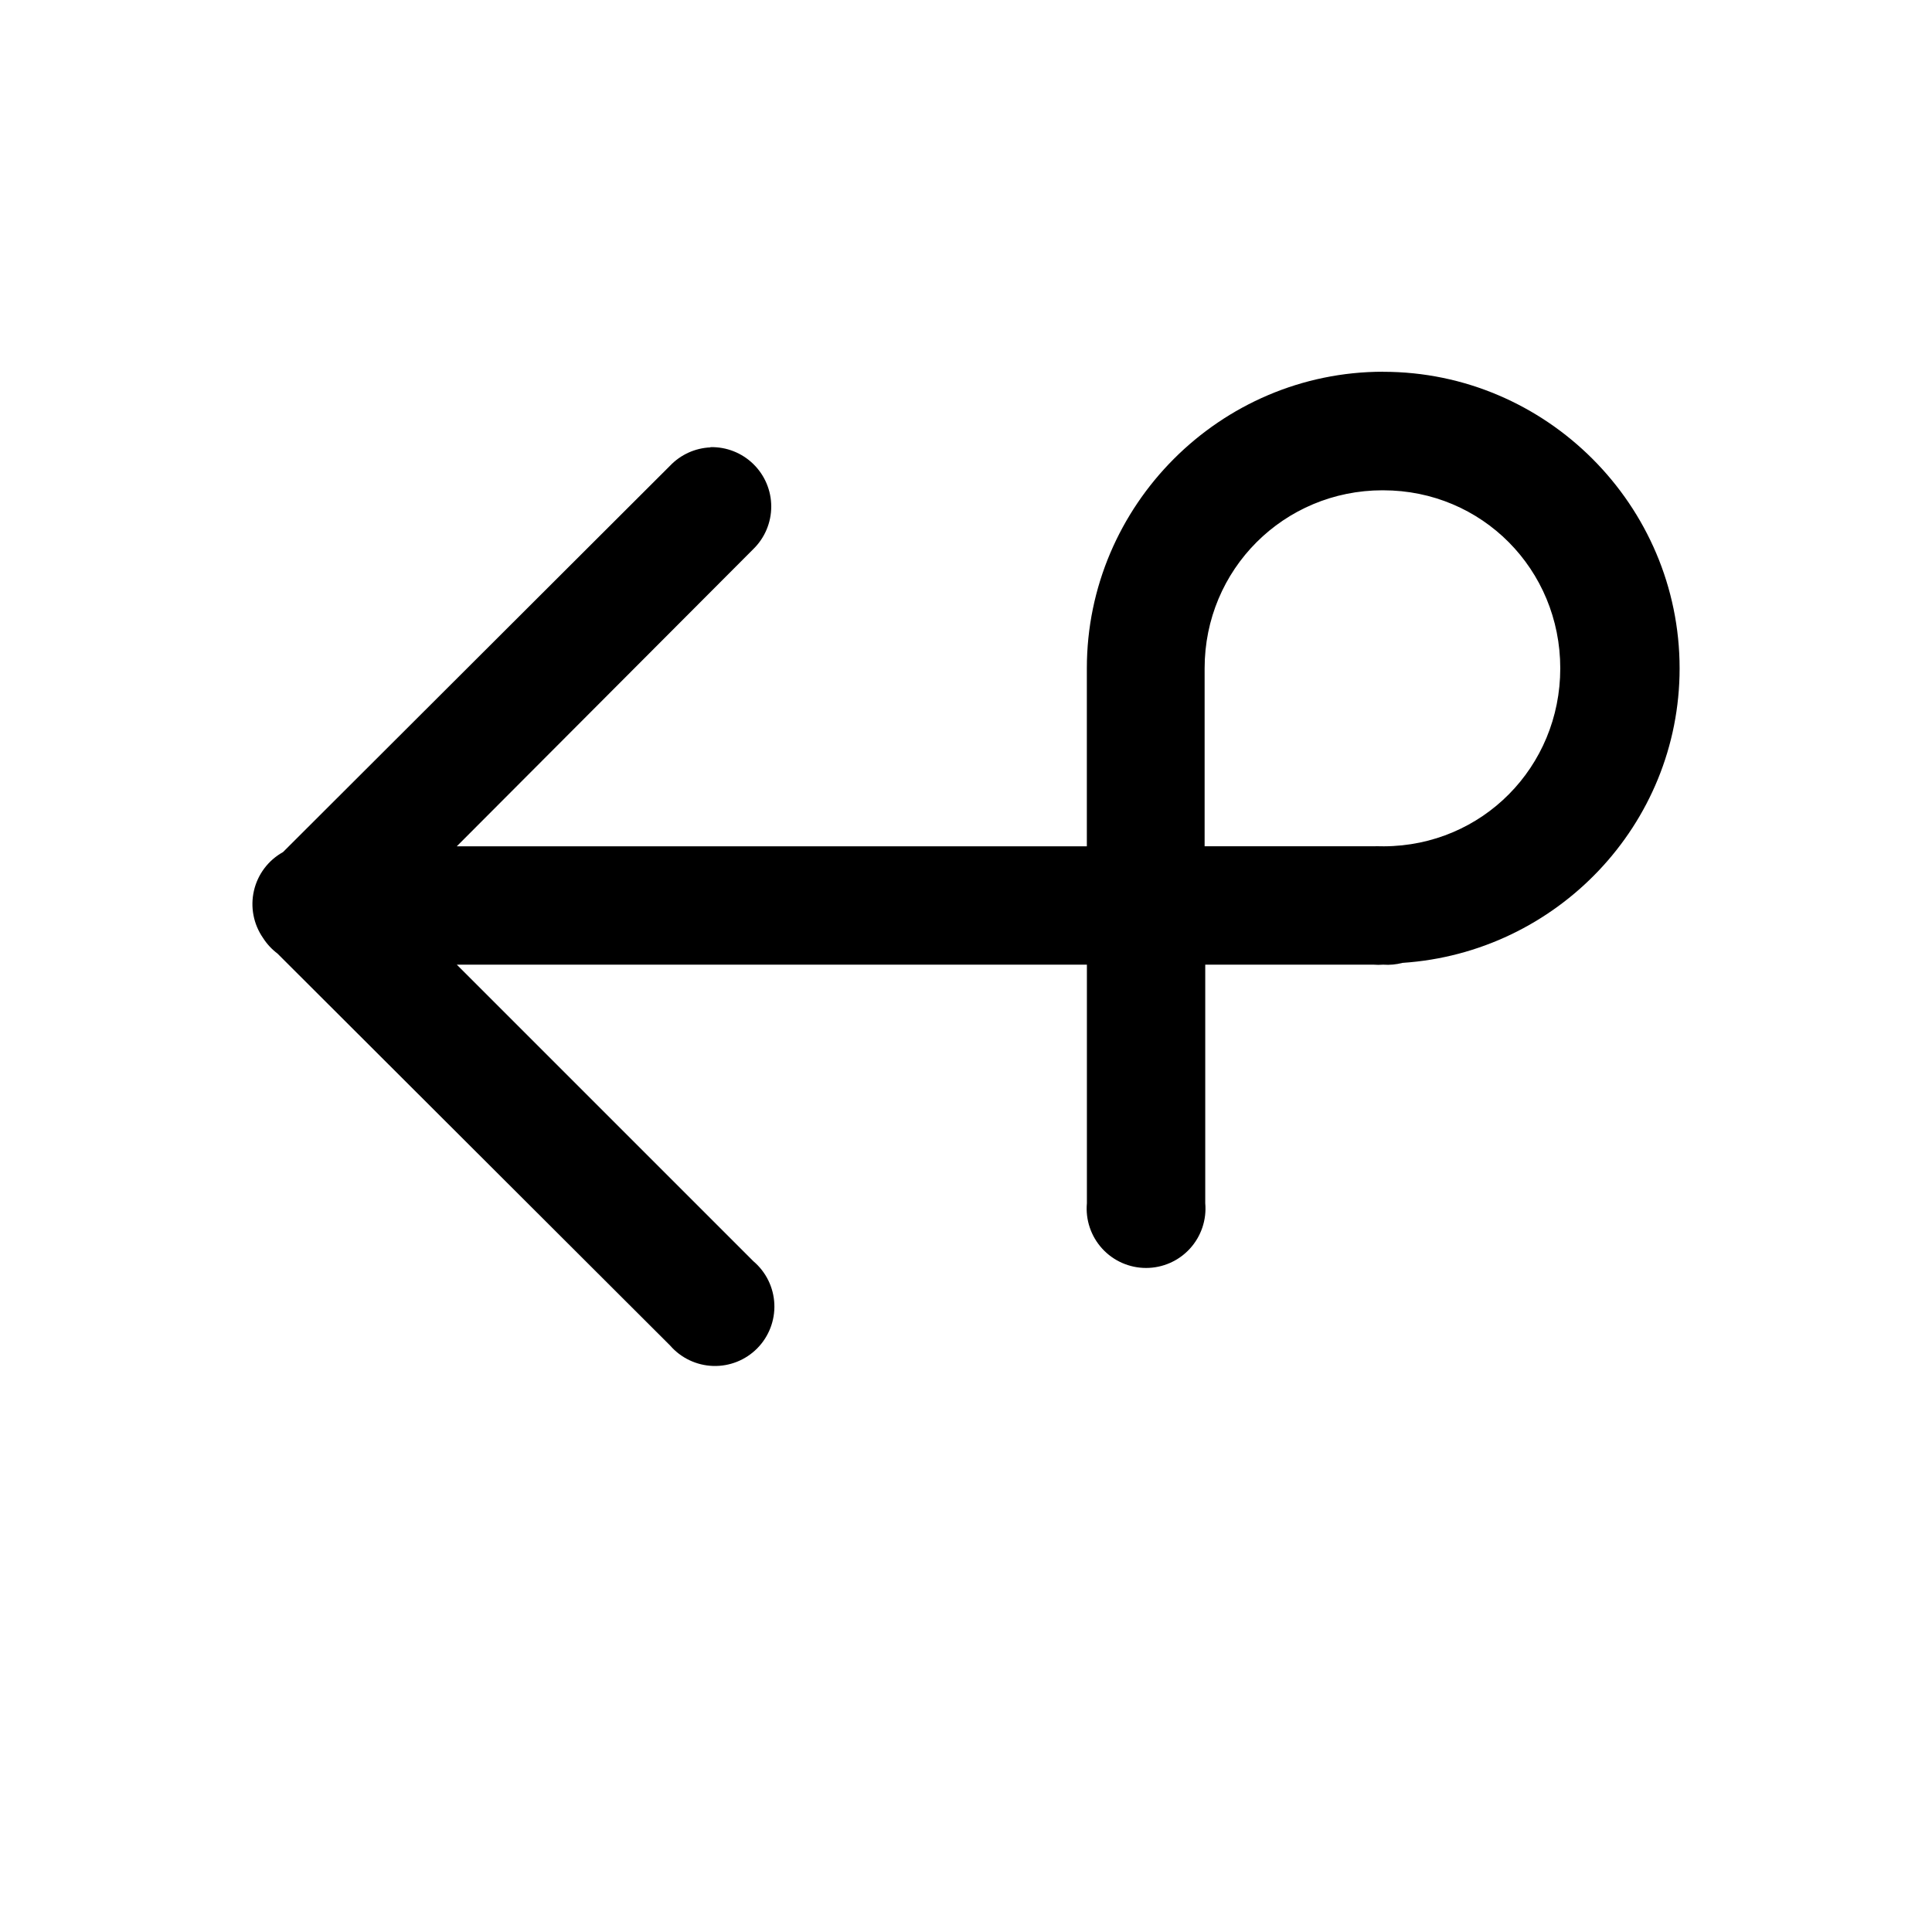 <?xml version="1.0" encoding="UTF-8"?>
<!-- Uploaded to: SVG Repo, www.svgrepo.com, Generator: SVG Repo Mixer Tools -->
<svg fill="#000000" width="800px" height="800px" version="1.1" viewBox="144 144 512 512" xmlns="http://www.w3.org/2000/svg">
 <path d="m510.56 242.51c-43.203 0-78.535 35.383-78.535 78.598v47.172l-166.97-0.004 78.598-78.781c3.027-2.965 4.734-7.023 4.734-11.262s-1.711-8.297-4.746-11.258c-3.031-2.961-7.129-4.578-11.367-4.477v0.062c-4.059 0.176-7.891 1.914-10.699 4.856l-102.58 102.4c-3.891 2.16-6.688 5.867-7.691 10.203-1.008 4.336-0.133 8.895 2.406 12.551 1.016 1.59 2.305 2.984 3.809 4.117l104.06 103.88c2.875 3.312 7 5.277 11.383 5.422 4.383 0.145 8.625-1.547 11.711-4.664 3.082-3.117 4.727-7.383 4.535-11.762-0.191-4.383-2.203-8.484-5.551-11.32l-78.598-78.598h166.98v63.223c-0.398 4.402 1.078 8.77 4.059 12.031 2.984 3.266 7.203 5.121 11.621 5.121 4.422 0 8.641-1.855 11.621-5.121 2.984-3.262 4.457-7.629 4.062-12.031v-63.223h44.648c0.82 0.066 1.645 0.066 2.465 0h0.062c1.715 0.121 3.441-0.039 5.106-0.477 40.809-2.691 73.43-36.578 73.43-78.043 0-43.211-35.332-78.598-78.535-78.598zm0 31.426c26.176 0 46.926 20.965 46.926 47.172 0 26.141-20.652 47.07-46.738 47.172h-0.238l-0.004-0.004h-0.355-0.238c-0.613-0.035-1.23-0.035-1.844 0h-44.832v-47.172c0-26.203 20.992-47.172 47.172-47.172z"/>
</svg>